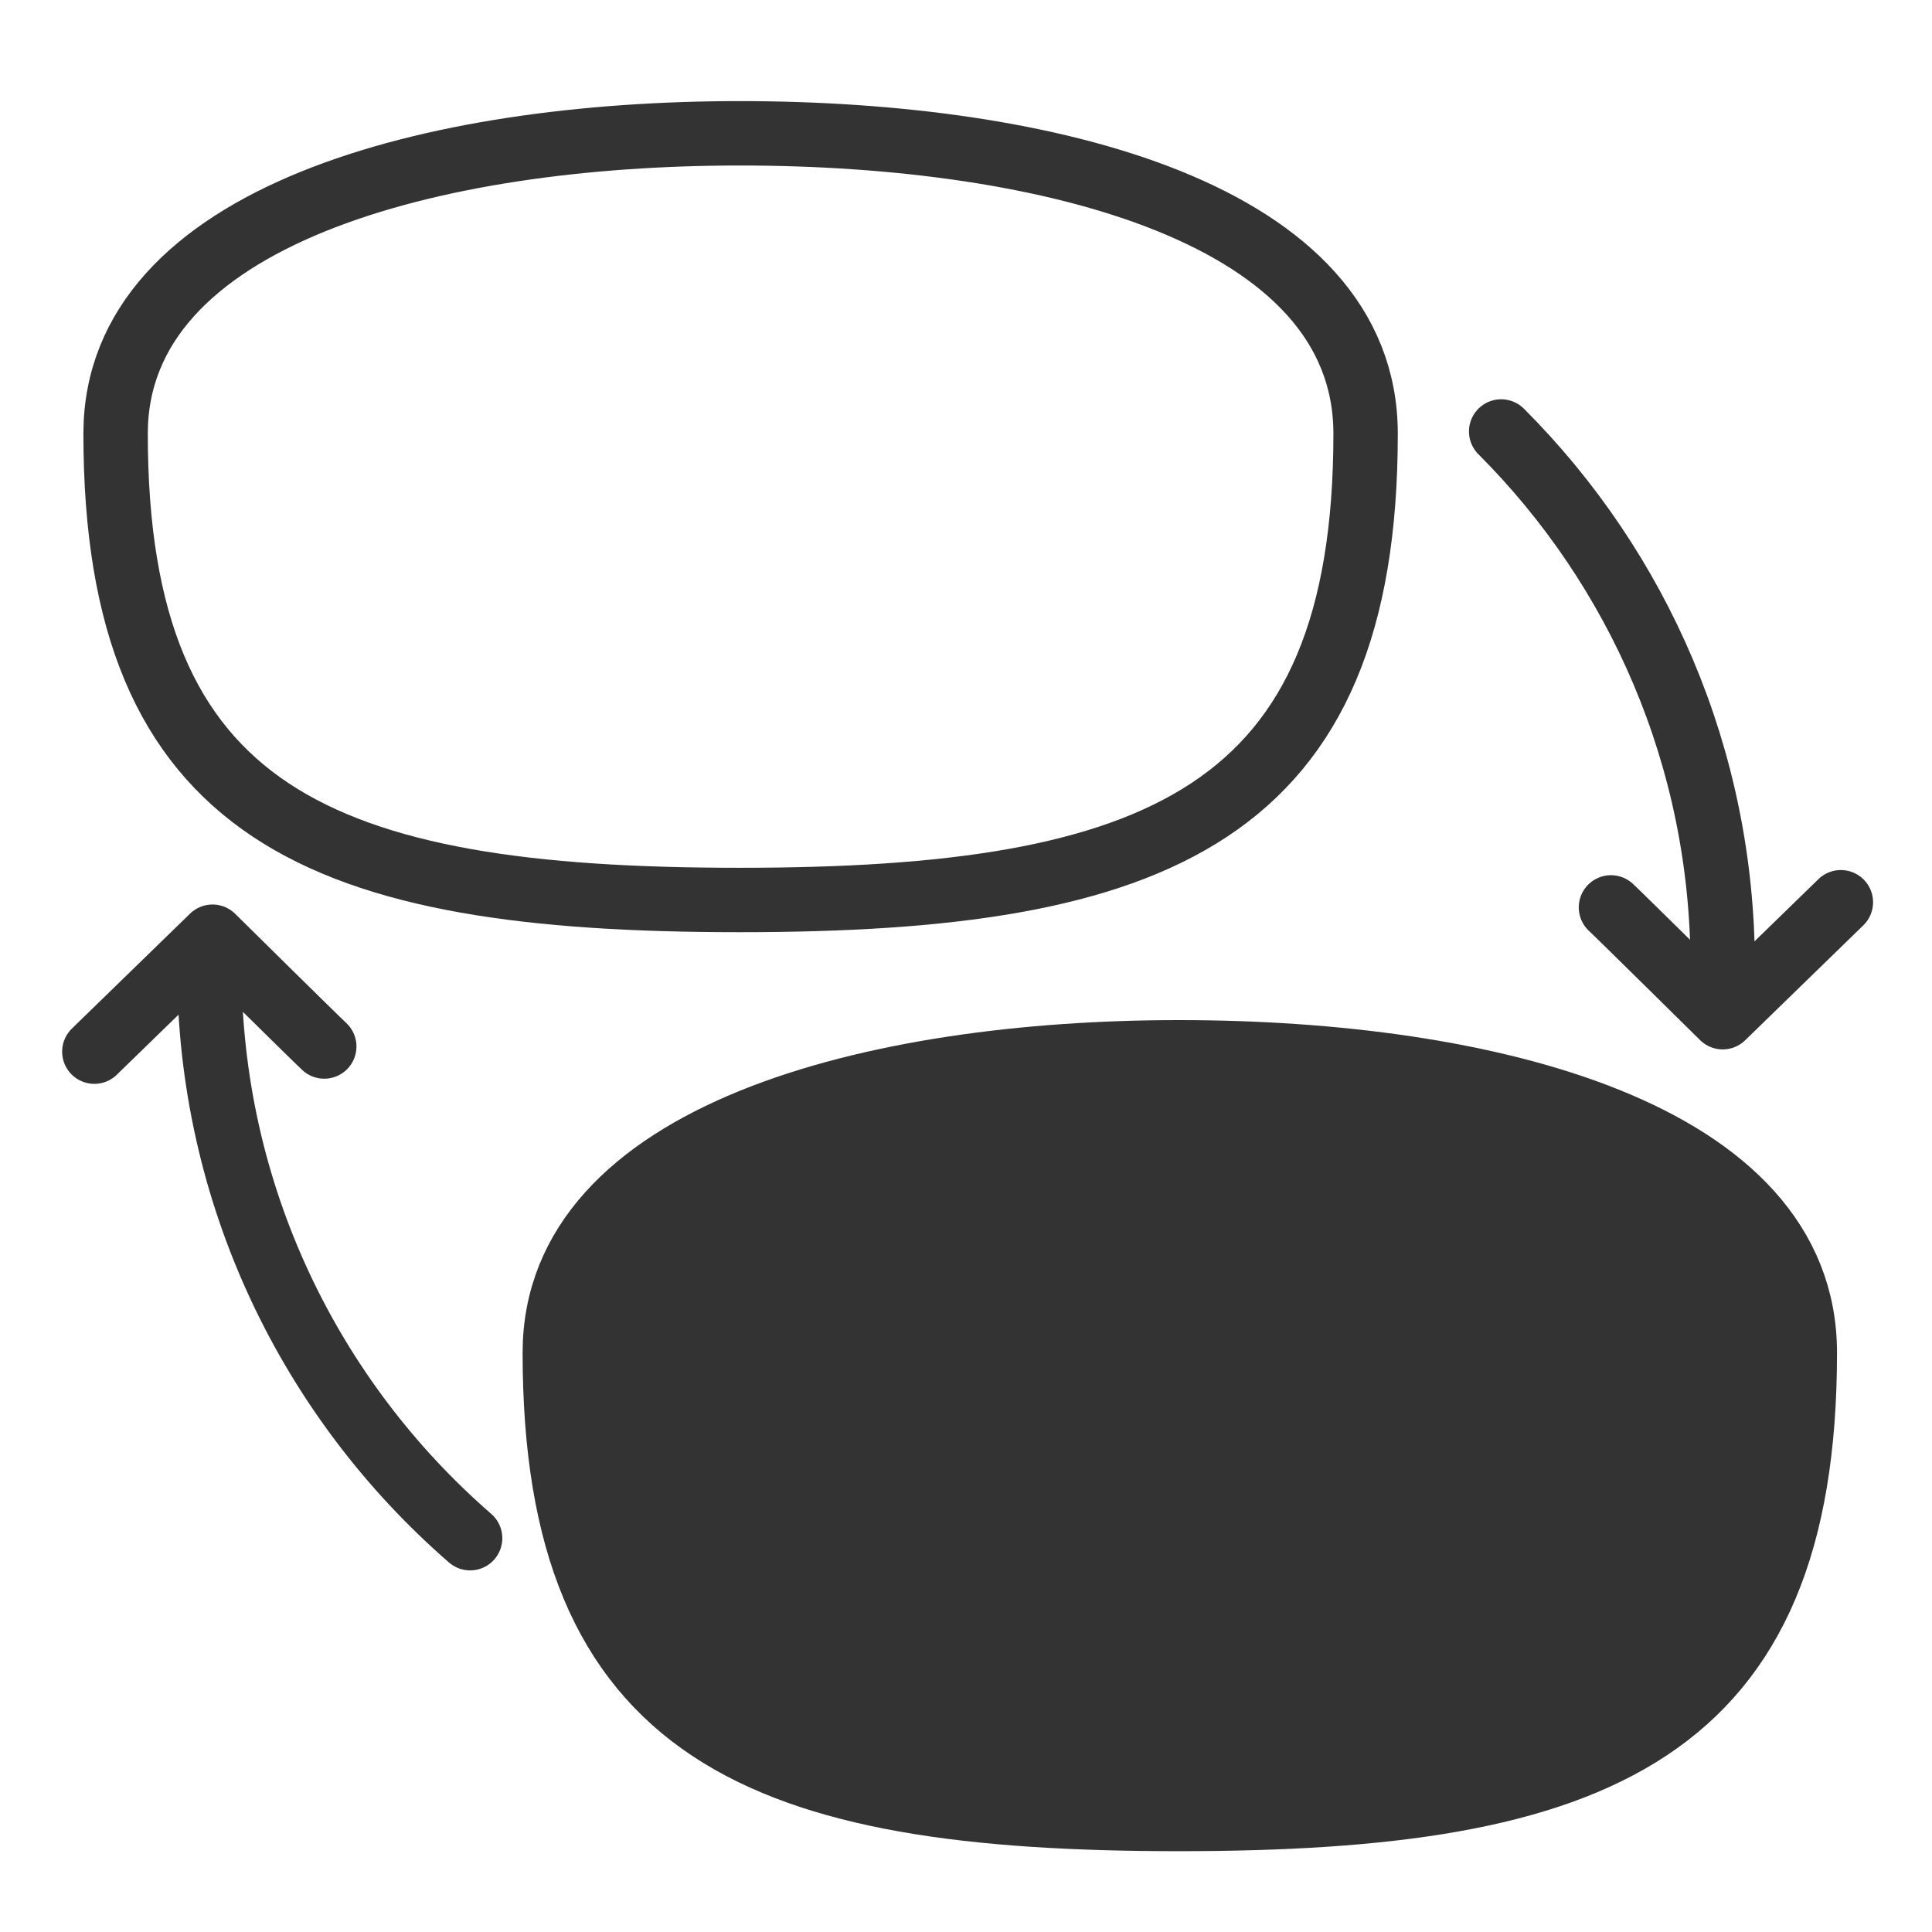 <?xml version="1.0" encoding="UTF-8"?>
<svg xmlns="http://www.w3.org/2000/svg" id="Ebene_1" data-name="Ebene 1" viewBox="0 0 60 60">
  <defs>
    <style>
      .cls-1 {
        fill: #333;
        stroke: #333;
      }

      .cls-1, .cls-2, .cls-3 {
        stroke-width: 2px;
      }

      .cls-2, .cls-3 {
        fill: none;
        stroke: #333;
      }

      .cls-3 {
        stroke-linecap: round;
        stroke-linejoin: round;
      }
    </style>
  </defs>
  <path id="Pfad_619" data-name="Pfad 619" class="cls-3" d="M10.07,32.5c-.23-.21-3.47-3.41-3.47-3.41l-3.67,3.57"></path>
  <path id="Pfad_619-2" data-name="Pfad 619" class="cls-3" d="M50.03,28.18c.23.21,3.47,3.41,3.47,3.41l3.67-3.57"></path>
  <path class="cls-2" d="M42.41,13.47c0,11.84-6.46,14.48-19.44,14.48S3.59,25.33,3.59,13.47c0-6.77,9.84-9.33,19.38-9.33,9.58,0,19.44,2.48,19.44,9.33Z"></path>
  <path class="cls-1" d="M56.05,42.01c0,11.84-6.46,14.48-19.44,14.48s-19.38-2.62-19.38-14.48c0-6.77,9.84-9.33,19.38-9.33,9.58,0,19.44,2.48,19.44,9.33Z"></path>
  <path class="cls-3" d="M14.6,47.77c-4.96-4.31-8.1-10.67-8.1-17.75"></path>
  <path class="cls-3" d="M46.62,13.4c4.25,4.25,6.88,10.13,6.88,16.62"></path>
</svg>

